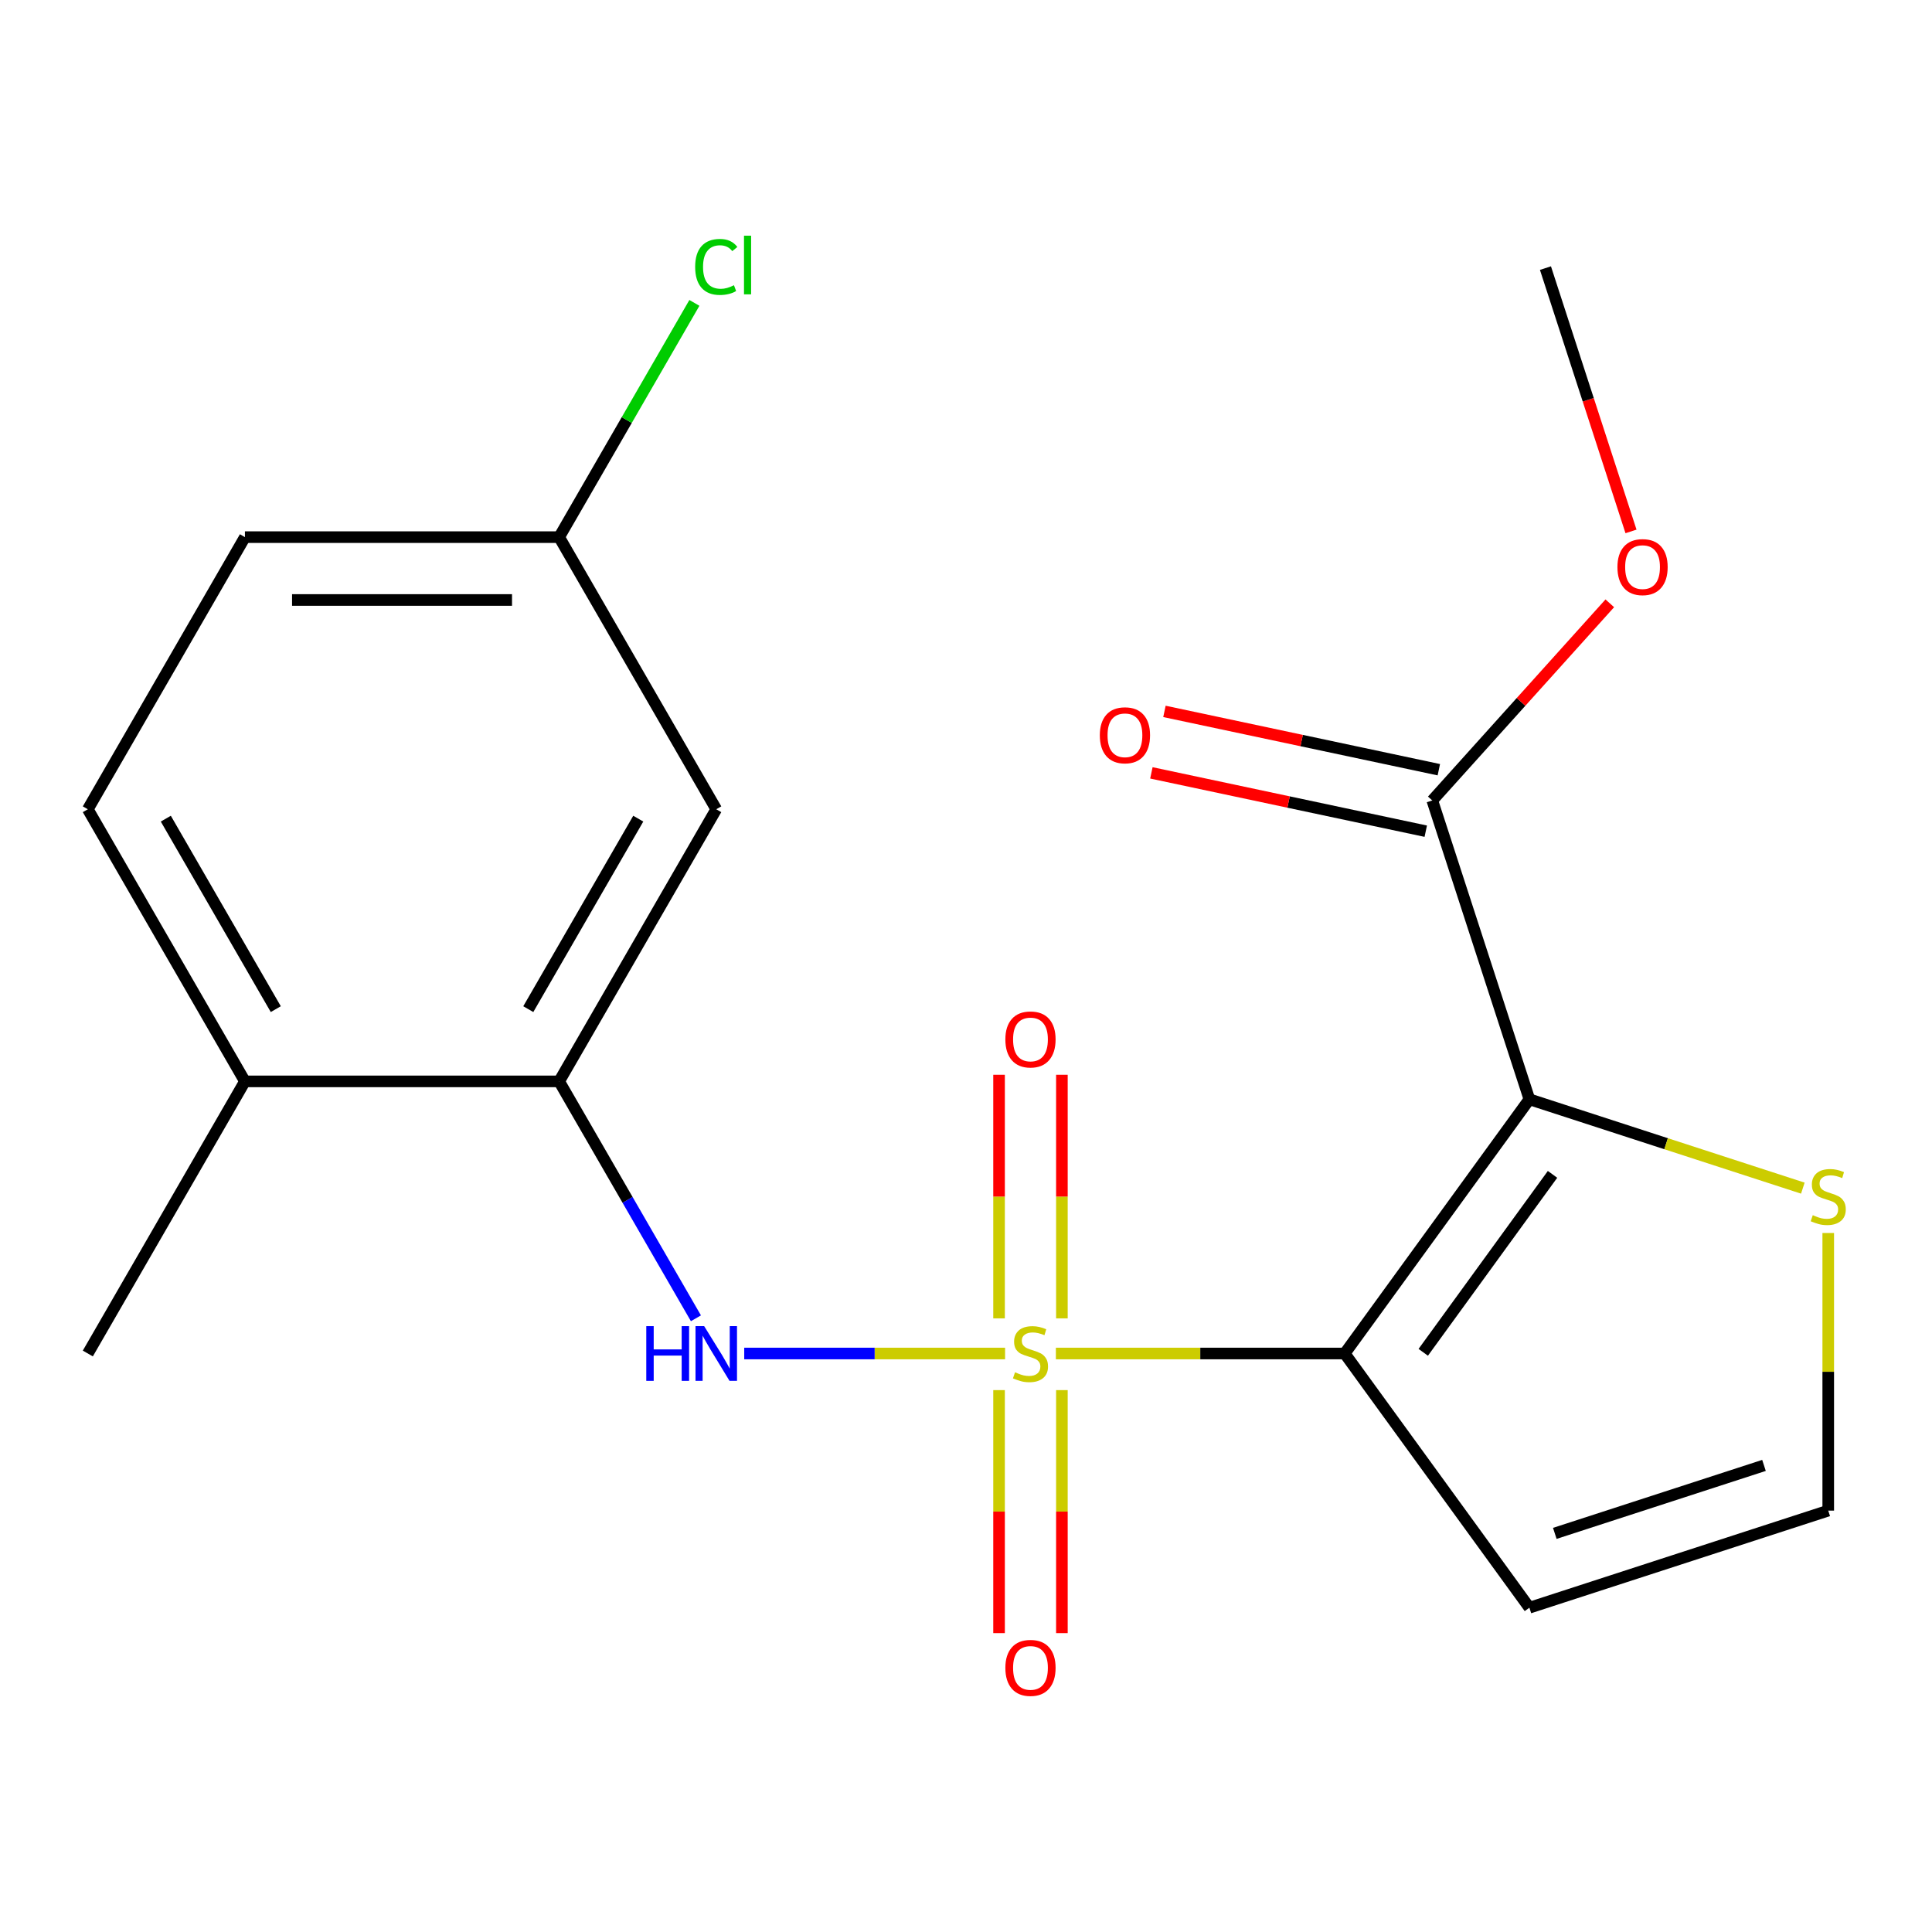 <?xml version='1.0' encoding='iso-8859-1'?>
<svg version='1.1' baseProfile='full'
              xmlns='http://www.w3.org/2000/svg'
                      xmlns:rdkit='http://www.rdkit.org/xml'
                      xmlns:xlink='http://www.w3.org/1999/xlink'
                  xml:space='preserve'
width='1000px' height='1000px' viewBox='0 0 1000 1000'>
<!-- END OF HEADER -->
<rect style='opacity:1.0;fill:#FFFFFF;stroke:none' width='1000' height='1000' x='0' y='0'> </rect>
<path class='bond-0' d='M 546.52,700.572 L 621.267,700.572' style='fill:none;fill-rule:evenodd;stroke:#CCCC00;stroke-width:6px;stroke-linecap:butt;stroke-linejoin:miter;stroke-opacity:1' />
<path class='bond-0' d='M 621.267,700.572 L 696.014,700.572' style='fill:none;fill-rule:evenodd;stroke:#000000;stroke-width:6px;stroke-linecap:butt;stroke-linejoin:miter;stroke-opacity:1' />
<path class='bond-2' d='M 520.228,700.572 L 452.72,700.572' style='fill:none;fill-rule:evenodd;stroke:#CCCC00;stroke-width:6px;stroke-linecap:butt;stroke-linejoin:miter;stroke-opacity:1' />
<path class='bond-2' d='M 452.72,700.572 L 385.212,700.572' style='fill:none;fill-rule:evenodd;stroke:#0000FF;stroke-width:6px;stroke-linecap:butt;stroke-linejoin:miter;stroke-opacity:1' />
<path class='bond-7' d='M 549.638,682.386 L 549.638,619.344' style='fill:none;fill-rule:evenodd;stroke:#CCCC00;stroke-width:6px;stroke-linecap:butt;stroke-linejoin:miter;stroke-opacity:1' />
<path class='bond-7' d='M 549.638,619.344 L 549.638,556.303' style='fill:none;fill-rule:evenodd;stroke:#FF0000;stroke-width:6px;stroke-linecap:butt;stroke-linejoin:miter;stroke-opacity:1' />
<path class='bond-7' d='M 517.11,682.386 L 517.11,619.344' style='fill:none;fill-rule:evenodd;stroke:#CCCC00;stroke-width:6px;stroke-linecap:butt;stroke-linejoin:miter;stroke-opacity:1' />
<path class='bond-7' d='M 517.11,619.344 L 517.11,556.303' style='fill:none;fill-rule:evenodd;stroke:#FF0000;stroke-width:6px;stroke-linecap:butt;stroke-linejoin:miter;stroke-opacity:1' />
<path class='bond-8' d='M 517.11,719.518 L 517.11,782.408' style='fill:none;fill-rule:evenodd;stroke:#CCCC00;stroke-width:6px;stroke-linecap:butt;stroke-linejoin:miter;stroke-opacity:1' />
<path class='bond-8' d='M 517.11,782.408 L 517.11,845.299' style='fill:none;fill-rule:evenodd;stroke:#FF0000;stroke-width:6px;stroke-linecap:butt;stroke-linejoin:miter;stroke-opacity:1' />
<path class='bond-8' d='M 549.638,719.518 L 549.638,782.408' style='fill:none;fill-rule:evenodd;stroke:#CCCC00;stroke-width:6px;stroke-linecap:butt;stroke-linejoin:miter;stroke-opacity:1' />
<path class='bond-8' d='M 549.638,782.408 L 549.638,845.299' style='fill:none;fill-rule:evenodd;stroke:#FF0000;stroke-width:6px;stroke-linecap:butt;stroke-linejoin:miter;stroke-opacity:1' />
<path class='bond-1' d='M 696.014,700.572 L 791.612,568.993' style='fill:none;fill-rule:evenodd;stroke:#000000;stroke-width:6px;stroke-linecap:butt;stroke-linejoin:miter;stroke-opacity:1' />
<path class='bond-1' d='M 736.67,699.954 L 803.588,607.849' style='fill:none;fill-rule:evenodd;stroke:#000000;stroke-width:6px;stroke-linecap:butt;stroke-linejoin:miter;stroke-opacity:1' />
<path class='bond-6' d='M 696.014,700.572 L 791.612,832.15' style='fill:none;fill-rule:evenodd;stroke:#000000;stroke-width:6px;stroke-linecap:butt;stroke-linejoin:miter;stroke-opacity:1' />
<path class='bond-3' d='M 791.612,568.993 L 741.353,414.313' style='fill:none;fill-rule:evenodd;stroke:#000000;stroke-width:6px;stroke-linecap:butt;stroke-linejoin:miter;stroke-opacity:1' />
<path class='bond-5' d='M 791.612,568.993 L 862.379,591.987' style='fill:none;fill-rule:evenodd;stroke:#000000;stroke-width:6px;stroke-linecap:butt;stroke-linejoin:miter;stroke-opacity:1' />
<path class='bond-5' d='M 862.379,591.987 L 933.146,614.98' style='fill:none;fill-rule:evenodd;stroke:#CCCC00;stroke-width:6px;stroke-linecap:butt;stroke-linejoin:miter;stroke-opacity:1' />
<path class='bond-4' d='M 360.212,682.346 L 324.813,621.033' style='fill:none;fill-rule:evenodd;stroke:#0000FF;stroke-width:6px;stroke-linecap:butt;stroke-linejoin:miter;stroke-opacity:1' />
<path class='bond-4' d='M 324.813,621.033 L 289.414,559.721' style='fill:none;fill-rule:evenodd;stroke:#000000;stroke-width:6px;stroke-linecap:butt;stroke-linejoin:miter;stroke-opacity:1' />
<path class='bond-12' d='M 744.735,398.405 L 673.725,383.311' style='fill:none;fill-rule:evenodd;stroke:#000000;stroke-width:6px;stroke-linecap:butt;stroke-linejoin:miter;stroke-opacity:1' />
<path class='bond-12' d='M 673.725,383.311 L 602.715,368.217' style='fill:none;fill-rule:evenodd;stroke:#FF0000;stroke-width:6px;stroke-linecap:butt;stroke-linejoin:miter;stroke-opacity:1' />
<path class='bond-12' d='M 737.972,430.222 L 666.962,415.128' style='fill:none;fill-rule:evenodd;stroke:#000000;stroke-width:6px;stroke-linecap:butt;stroke-linejoin:miter;stroke-opacity:1' />
<path class='bond-12' d='M 666.962,415.128 L 595.952,400.035' style='fill:none;fill-rule:evenodd;stroke:#FF0000;stroke-width:6px;stroke-linecap:butt;stroke-linejoin:miter;stroke-opacity:1' />
<path class='bond-15' d='M 741.353,414.313 L 787.291,363.294' style='fill:none;fill-rule:evenodd;stroke:#000000;stroke-width:6px;stroke-linecap:butt;stroke-linejoin:miter;stroke-opacity:1' />
<path class='bond-15' d='M 787.291,363.294 L 833.23,312.274' style='fill:none;fill-rule:evenodd;stroke:#FF0000;stroke-width:6px;stroke-linecap:butt;stroke-linejoin:miter;stroke-opacity:1' />
<path class='bond-10' d='M 289.414,559.721 L 370.734,418.871' style='fill:none;fill-rule:evenodd;stroke:#000000;stroke-width:6px;stroke-linecap:butt;stroke-linejoin:miter;stroke-opacity:1' />
<path class='bond-10' d='M 273.442,522.33 L 330.366,423.734' style='fill:none;fill-rule:evenodd;stroke:#000000;stroke-width:6px;stroke-linecap:butt;stroke-linejoin:miter;stroke-opacity:1' />
<path class='bond-11' d='M 289.414,559.721 L 126.775,559.721' style='fill:none;fill-rule:evenodd;stroke:#000000;stroke-width:6px;stroke-linecap:butt;stroke-linejoin:miter;stroke-opacity:1' />
<path class='bond-20' d='M 946.292,638.198 L 946.292,710.045' style='fill:none;fill-rule:evenodd;stroke:#CCCC00;stroke-width:6px;stroke-linecap:butt;stroke-linejoin:miter;stroke-opacity:1' />
<path class='bond-20' d='M 946.292,710.045 L 946.292,781.892' style='fill:none;fill-rule:evenodd;stroke:#000000;stroke-width:6px;stroke-linecap:butt;stroke-linejoin:miter;stroke-opacity:1' />
<path class='bond-9' d='M 791.612,832.15 L 946.292,781.892' style='fill:none;fill-rule:evenodd;stroke:#000000;stroke-width:6px;stroke-linecap:butt;stroke-linejoin:miter;stroke-opacity:1' />
<path class='bond-9' d='M 804.762,793.675 L 913.038,758.494' style='fill:none;fill-rule:evenodd;stroke:#000000;stroke-width:6px;stroke-linecap:butt;stroke-linejoin:miter;stroke-opacity:1' />
<path class='bond-14' d='M 370.734,418.871 L 289.414,278.021' style='fill:none;fill-rule:evenodd;stroke:#000000;stroke-width:6px;stroke-linecap:butt;stroke-linejoin:miter;stroke-opacity:1' />
<path class='bond-13' d='M 126.775,559.721 L 45.455,418.871' style='fill:none;fill-rule:evenodd;stroke:#000000;stroke-width:6px;stroke-linecap:butt;stroke-linejoin:miter;stroke-opacity:1' />
<path class='bond-13' d='M 142.747,522.33 L 85.823,423.734' style='fill:none;fill-rule:evenodd;stroke:#000000;stroke-width:6px;stroke-linecap:butt;stroke-linejoin:miter;stroke-opacity:1' />
<path class='bond-18' d='M 126.775,559.721 L 45.455,700.572' style='fill:none;fill-rule:evenodd;stroke:#000000;stroke-width:6px;stroke-linecap:butt;stroke-linejoin:miter;stroke-opacity:1' />
<path class='bond-16' d='M 45.455,418.871 L 126.775,278.021' style='fill:none;fill-rule:evenodd;stroke:#000000;stroke-width:6px;stroke-linecap:butt;stroke-linejoin:miter;stroke-opacity:1' />
<path class='bond-17' d='M 289.414,278.021 L 324.415,217.398' style='fill:none;fill-rule:evenodd;stroke:#000000;stroke-width:6px;stroke-linecap:butt;stroke-linejoin:miter;stroke-opacity:1' />
<path class='bond-17' d='M 324.415,217.398 L 359.415,156.776' style='fill:none;fill-rule:evenodd;stroke:#00CC00;stroke-width:6px;stroke-linecap:butt;stroke-linejoin:miter;stroke-opacity:1' />
<path class='bond-21' d='M 289.414,278.021 L 126.775,278.021' style='fill:none;fill-rule:evenodd;stroke:#000000;stroke-width:6px;stroke-linecap:butt;stroke-linejoin:miter;stroke-opacity:1' />
<path class='bond-21' d='M 265.018,310.549 L 151.171,310.549' style='fill:none;fill-rule:evenodd;stroke:#000000;stroke-width:6px;stroke-linecap:butt;stroke-linejoin:miter;stroke-opacity:1' />
<path class='bond-19' d='M 844.207,275.062 L 822.064,206.915' style='fill:none;fill-rule:evenodd;stroke:#FF0000;stroke-width:6px;stroke-linecap:butt;stroke-linejoin:miter;stroke-opacity:1' />
<path class='bond-19' d='M 822.064,206.915 L 799.922,138.768' style='fill:none;fill-rule:evenodd;stroke:#000000;stroke-width:6px;stroke-linecap:butt;stroke-linejoin:miter;stroke-opacity:1' />
<path  class='atom-0' d='M 525.374 710.292
Q 525.694 710.412, 527.014 710.972
Q 528.334 711.532, 529.774 711.892
Q 531.254 712.212, 532.694 712.212
Q 535.374 712.212, 536.934 710.932
Q 538.494 709.612, 538.494 707.332
Q 538.494 705.772, 537.694 704.812
Q 536.934 703.852, 535.734 703.332
Q 534.534 702.812, 532.534 702.212
Q 530.014 701.452, 528.494 700.732
Q 527.014 700.012, 525.934 698.492
Q 524.894 696.972, 524.894 694.412
Q 524.894 690.852, 527.294 688.652
Q 529.734 686.452, 534.534 686.452
Q 537.814 686.452, 541.534 688.012
L 540.614 691.092
Q 537.214 689.692, 534.654 689.692
Q 531.894 689.692, 530.374 690.852
Q 528.854 691.972, 528.894 693.932
Q 528.894 695.452, 529.654 696.372
Q 530.454 697.292, 531.574 697.812
Q 532.734 698.332, 534.654 698.932
Q 537.214 699.732, 538.734 700.532
Q 540.254 701.332, 541.334 702.972
Q 542.454 704.572, 542.454 707.332
Q 542.454 711.252, 539.814 713.372
Q 537.214 715.452, 532.854 715.452
Q 530.334 715.452, 528.414 714.892
Q 526.534 714.372, 524.294 713.452
L 525.374 710.292
' fill='#CCCC00'/>
<path  class='atom-3' d='M 334.514 686.412
L 338.354 686.412
L 338.354 698.452
L 352.834 698.452
L 352.834 686.412
L 356.674 686.412
L 356.674 714.732
L 352.834 714.732
L 352.834 701.652
L 338.354 701.652
L 338.354 714.732
L 334.514 714.732
L 334.514 686.412
' fill='#0000FF'/>
<path  class='atom-3' d='M 364.474 686.412
L 373.754 701.412
Q 374.674 702.892, 376.154 705.572
Q 377.634 708.252, 377.714 708.412
L 377.714 686.412
L 381.474 686.412
L 381.474 714.732
L 377.594 714.732
L 367.634 698.332
Q 366.474 696.412, 365.234 694.212
Q 364.034 692.012, 363.674 691.332
L 363.674 714.732
L 359.994 714.732
L 359.994 686.412
L 364.474 686.412
' fill='#0000FF'/>
<path  class='atom-6' d='M 938.292 628.972
Q 938.612 629.092, 939.932 629.652
Q 941.252 630.212, 942.692 630.572
Q 944.172 630.892, 945.612 630.892
Q 948.292 630.892, 949.852 629.612
Q 951.412 628.292, 951.412 626.012
Q 951.412 624.452, 950.612 623.492
Q 949.852 622.532, 948.652 622.012
Q 947.452 621.492, 945.452 620.892
Q 942.932 620.132, 941.412 619.412
Q 939.932 618.692, 938.852 617.172
Q 937.812 615.652, 937.812 613.092
Q 937.812 609.532, 940.212 607.332
Q 942.652 605.132, 947.452 605.132
Q 950.732 605.132, 954.452 606.692
L 953.532 609.772
Q 950.132 608.372, 947.572 608.372
Q 944.812 608.372, 943.292 609.532
Q 941.772 610.652, 941.812 612.612
Q 941.812 614.132, 942.572 615.052
Q 943.372 615.972, 944.492 616.492
Q 945.652 617.012, 947.572 617.612
Q 950.132 618.412, 951.652 619.212
Q 953.172 620.012, 954.252 621.652
Q 955.372 623.252, 955.372 626.012
Q 955.372 629.932, 952.732 632.052
Q 950.132 634.132, 945.772 634.132
Q 943.252 634.132, 941.332 633.572
Q 939.452 633.052, 937.212 632.132
L 938.292 628.972
' fill='#CCCC00'/>
<path  class='atom-8' d='M 520.374 538.012
Q 520.374 531.212, 523.734 527.412
Q 527.094 523.612, 533.374 523.612
Q 539.654 523.612, 543.014 527.412
Q 546.374 531.212, 546.374 538.012
Q 546.374 544.892, 542.974 548.812
Q 539.574 552.692, 533.374 552.692
Q 527.134 552.692, 523.734 548.812
Q 520.374 544.932, 520.374 538.012
M 533.374 549.492
Q 537.694 549.492, 540.014 546.612
Q 542.374 543.692, 542.374 538.012
Q 542.374 532.452, 540.014 529.652
Q 537.694 526.812, 533.374 526.812
Q 529.054 526.812, 526.694 529.612
Q 524.374 532.412, 524.374 538.012
Q 524.374 543.732, 526.694 546.612
Q 529.054 549.492, 533.374 549.492
' fill='#FF0000'/>
<path  class='atom-9' d='M 520.374 863.292
Q 520.374 856.492, 523.734 852.692
Q 527.094 848.892, 533.374 848.892
Q 539.654 848.892, 543.014 852.692
Q 546.374 856.492, 546.374 863.292
Q 546.374 870.172, 542.974 874.092
Q 539.574 877.972, 533.374 877.972
Q 527.134 877.972, 523.734 874.092
Q 520.374 870.212, 520.374 863.292
M 533.374 874.772
Q 537.694 874.772, 540.014 871.892
Q 542.374 868.972, 542.374 863.292
Q 542.374 857.732, 540.014 854.932
Q 537.694 852.092, 533.374 852.092
Q 529.054 852.092, 526.694 854.892
Q 524.374 857.692, 524.374 863.292
Q 524.374 869.012, 526.694 871.892
Q 529.054 874.772, 533.374 874.772
' fill='#FF0000'/>
<path  class='atom-13' d='M 569.267 380.579
Q 569.267 373.779, 572.627 369.979
Q 575.987 366.179, 582.267 366.179
Q 588.547 366.179, 591.907 369.979
Q 595.267 373.779, 595.267 380.579
Q 595.267 387.459, 591.867 391.379
Q 588.467 395.259, 582.267 395.259
Q 576.027 395.259, 572.627 391.379
Q 569.267 387.499, 569.267 380.579
M 582.267 392.059
Q 586.587 392.059, 588.907 389.179
Q 591.267 386.259, 591.267 380.579
Q 591.267 375.019, 588.907 372.219
Q 586.587 369.379, 582.267 369.379
Q 577.947 369.379, 575.587 372.179
Q 573.267 374.979, 573.267 380.579
Q 573.267 386.299, 575.587 389.179
Q 577.947 392.059, 582.267 392.059
' fill='#FF0000'/>
<path  class='atom-16' d='M 837.181 293.528
Q 837.181 286.728, 840.541 282.928
Q 843.901 279.128, 850.181 279.128
Q 856.461 279.128, 859.821 282.928
Q 863.181 286.728, 863.181 293.528
Q 863.181 300.408, 859.781 304.328
Q 856.381 308.208, 850.181 308.208
Q 843.941 308.208, 840.541 304.328
Q 837.181 300.448, 837.181 293.528
M 850.181 305.008
Q 854.501 305.008, 856.821 302.128
Q 859.181 299.208, 859.181 293.528
Q 859.181 287.968, 856.821 285.168
Q 854.501 282.328, 850.181 282.328
Q 845.861 282.328, 843.501 285.128
Q 841.181 287.928, 841.181 293.528
Q 841.181 299.248, 843.501 302.128
Q 845.861 305.008, 850.181 305.008
' fill='#FF0000'/>
<path  class='atom-18' d='M 359.814 138.15
Q 359.814 131.11, 363.094 127.43
Q 366.414 123.71, 372.694 123.71
Q 378.534 123.71, 381.654 127.83
L 379.014 129.99
Q 376.734 126.99, 372.694 126.99
Q 368.414 126.99, 366.134 129.87
Q 363.894 132.71, 363.894 138.15
Q 363.894 143.75, 366.214 146.63
Q 368.574 149.51, 373.134 149.51
Q 376.254 149.51, 379.894 147.63
L 381.014 150.63
Q 379.534 151.59, 377.294 152.15
Q 375.054 152.71, 372.574 152.71
Q 366.414 152.71, 363.094 148.95
Q 359.814 145.19, 359.814 138.15
' fill='#00CC00'/>
<path  class='atom-18' d='M 385.094 121.99
L 388.774 121.99
L 388.774 152.35
L 385.094 152.35
L 385.094 121.99
' fill='#00CC00'/>
</svg>
